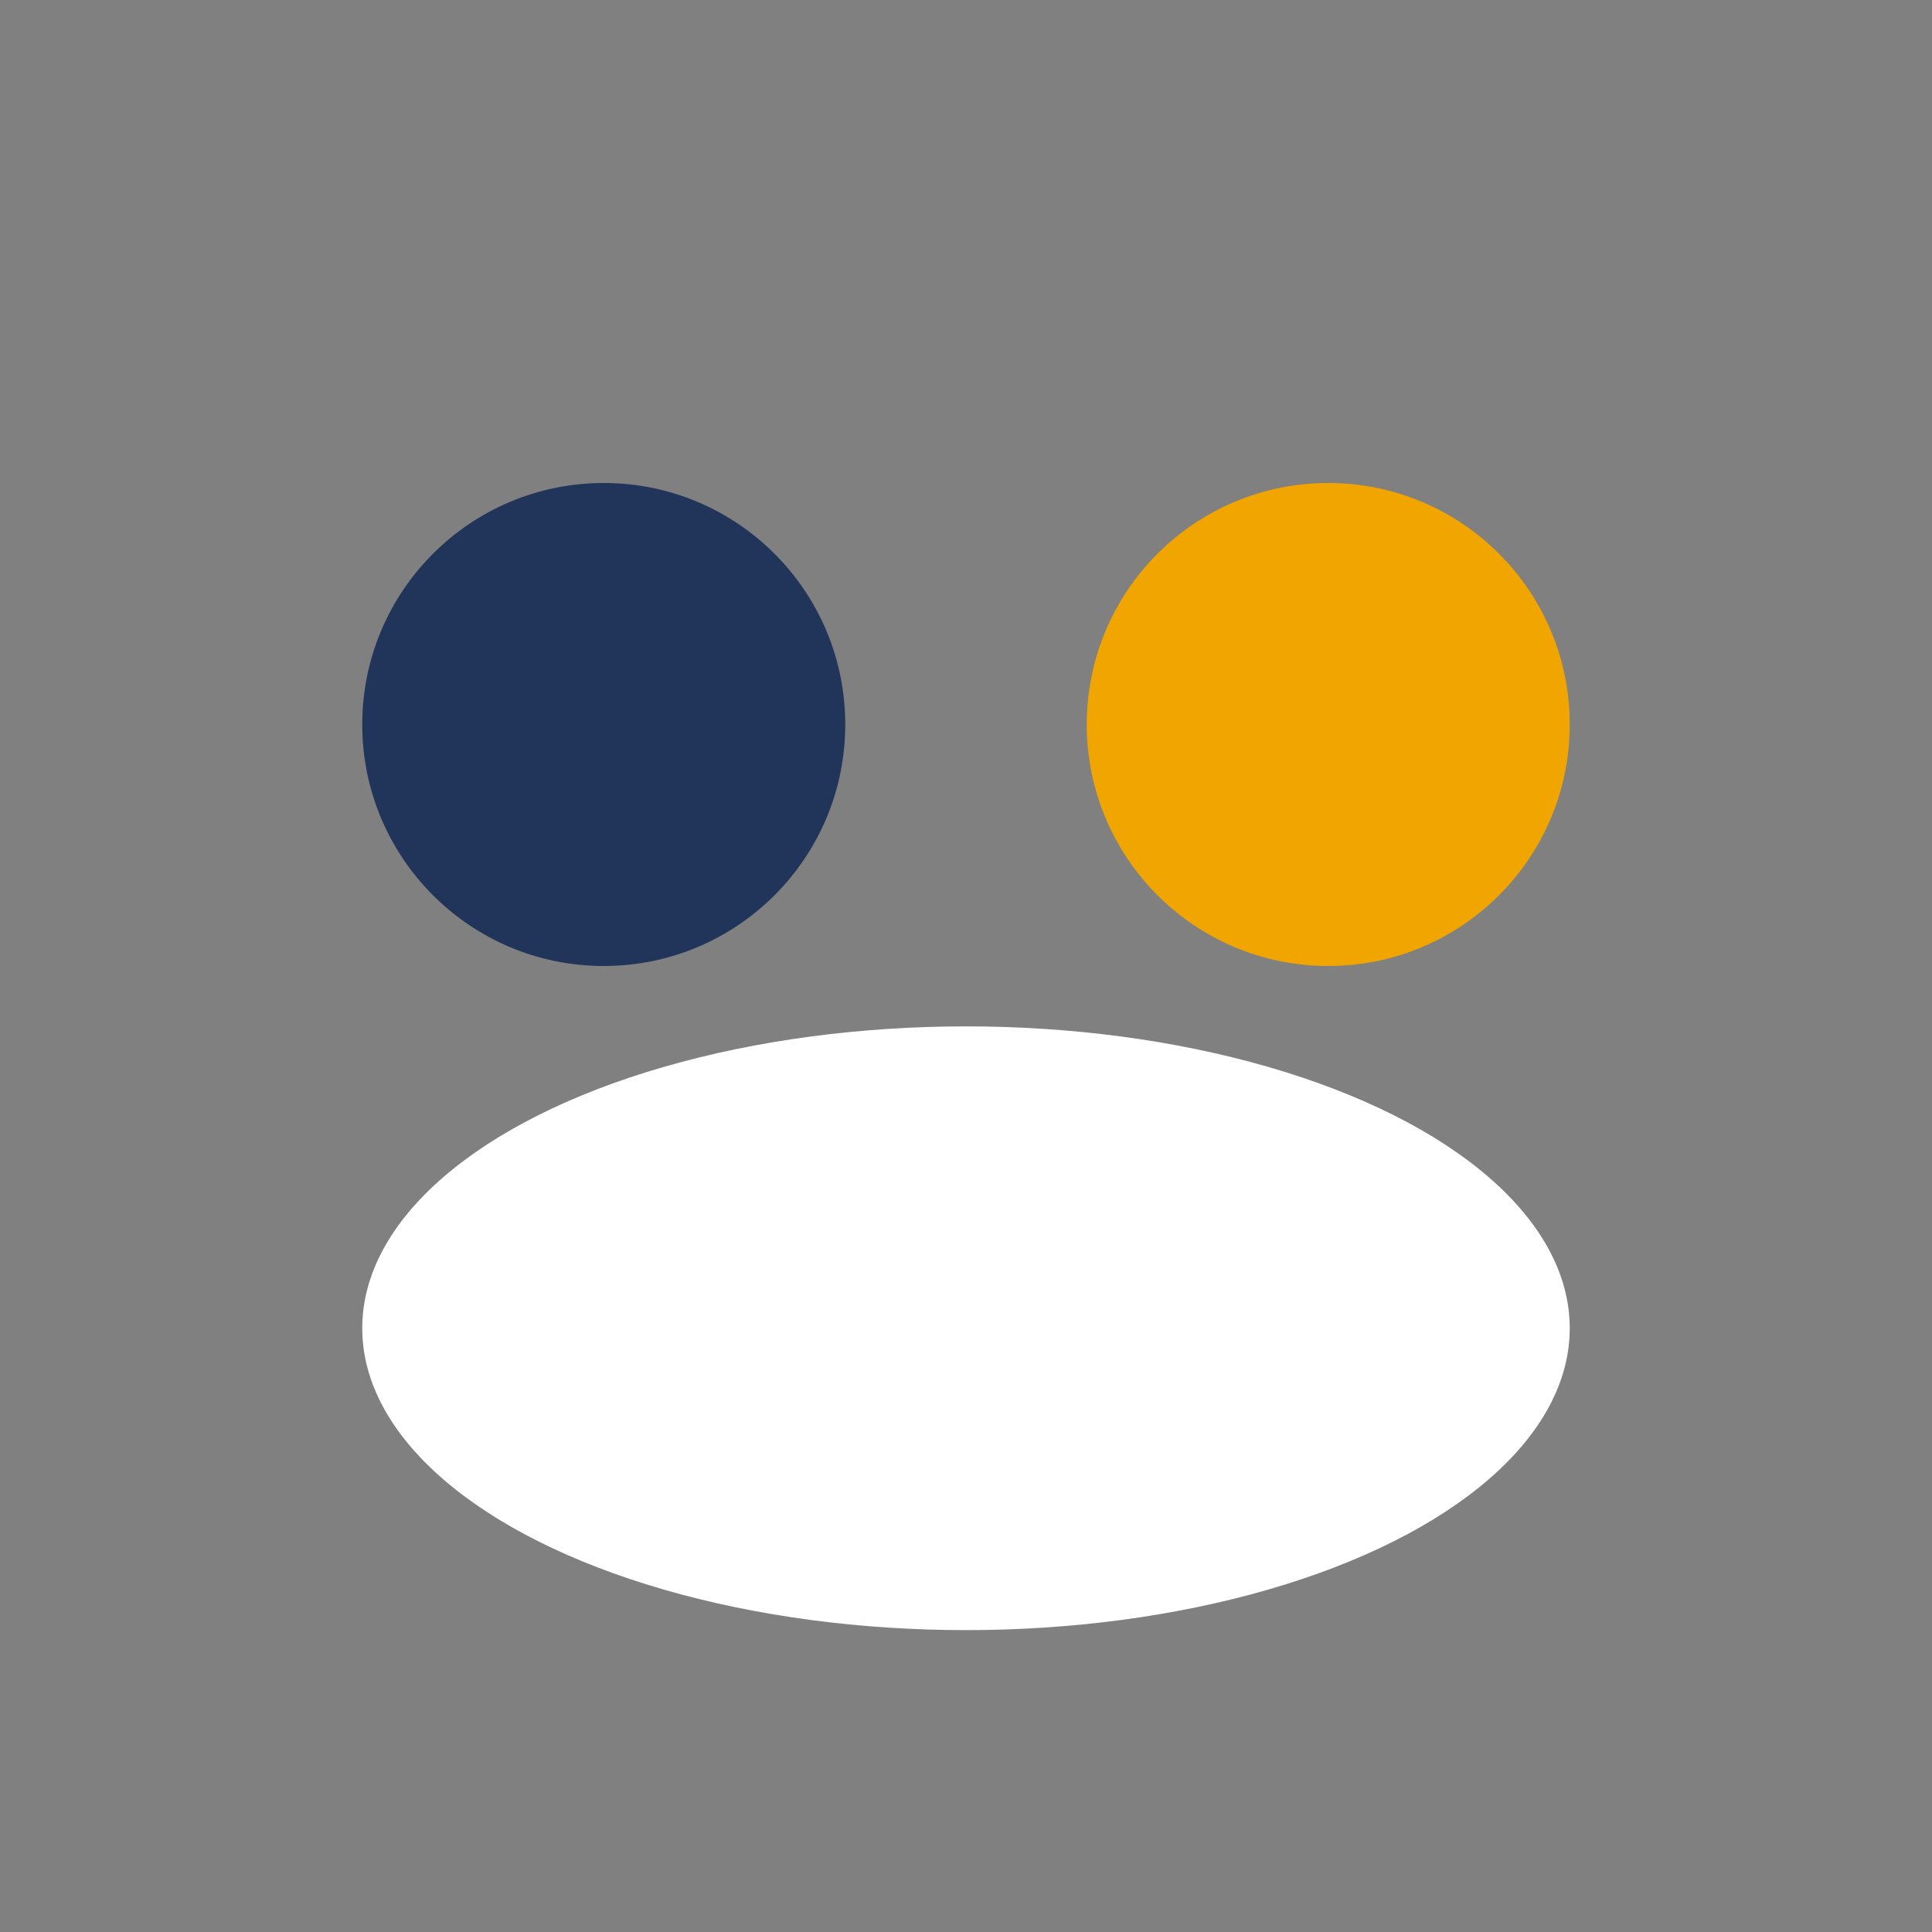 <?xml version="1.0" encoding="UTF-8"?>
<svg xmlns="http://www.w3.org/2000/svg" width="32" height="32" viewBox="0 0 32 32"><rect x="0" y="0" width="32" height="32" fill="#808080" stroke="none"/><circle cx="10" cy="12" r="4" fill="#213459"/><circle cx="22" cy="12" r="4" fill="#F0A500"/><ellipse cx="16" cy="22" rx="10" ry="5" fill="#FFF"/></svg>